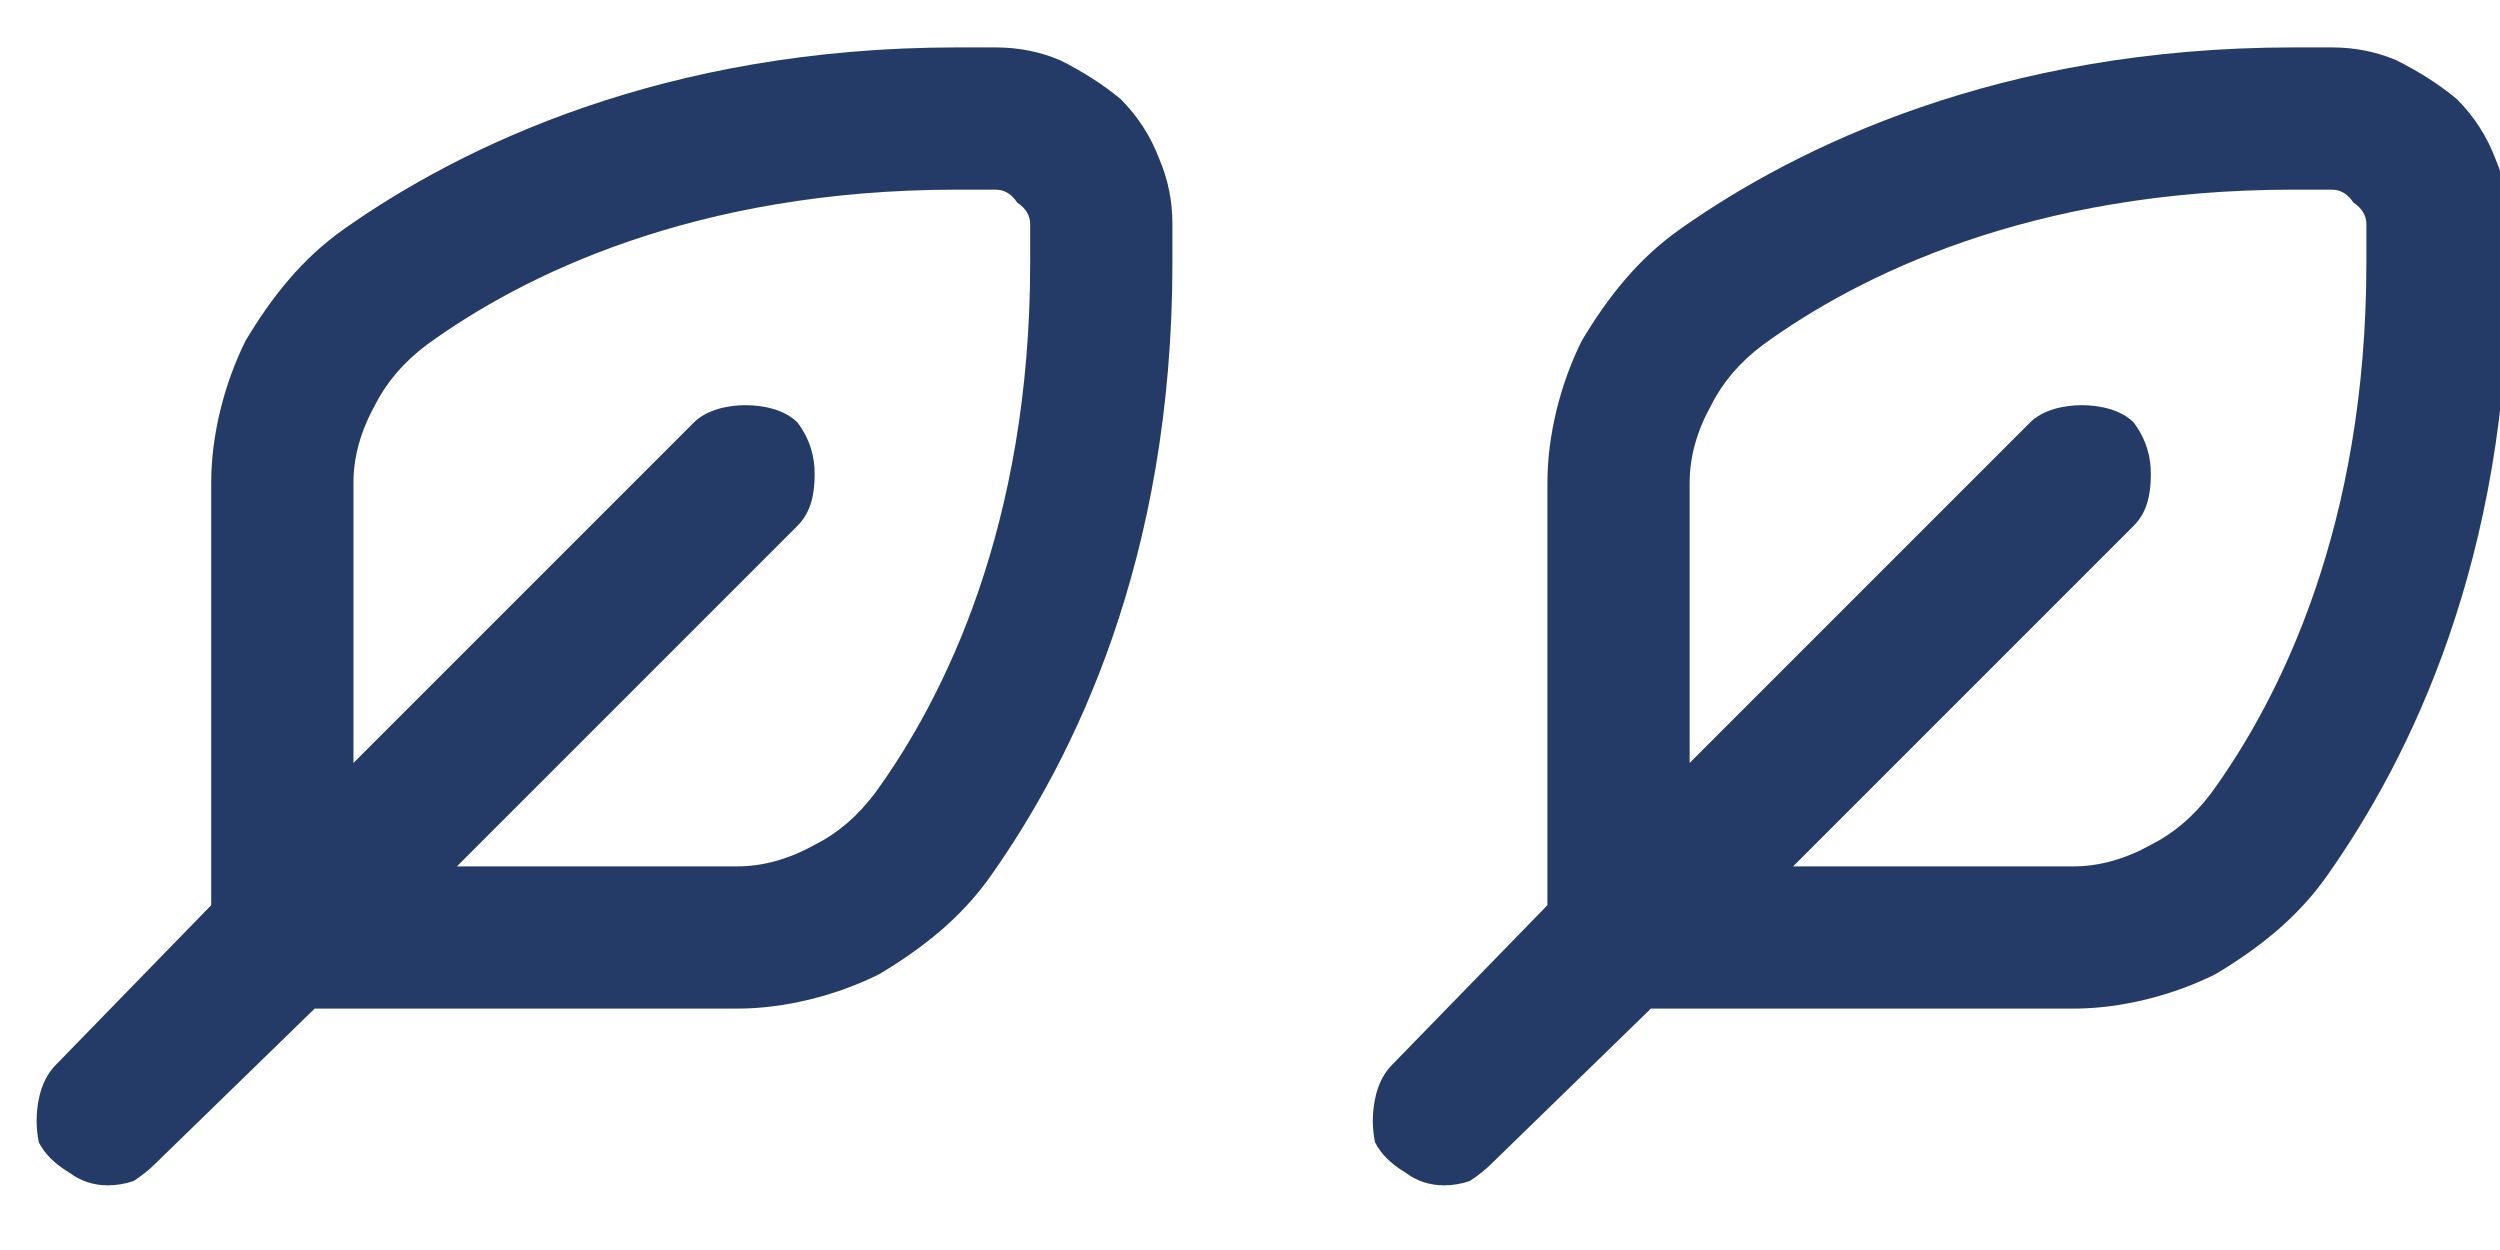 <?xml version="1.0" encoding="UTF-8" standalone="no"?>
<!DOCTYPE svg PUBLIC "-//W3C//DTD SVG 1.1//EN" "http://www.w3.org/Graphics/SVG/1.1/DTD/svg11.dtd">
<svg width="58" height="29" viewBox="0 0 58 29" version="1.1" xmlns="http://www.w3.org/2000/svg" xmlns:xlink="http://www.w3.org/1999/xlink" xml:space="preserve" xmlns:serif="http://www.serif.com/" style="fill-rule:evenodd;clip-rule:evenodd;stroke-linejoin:round;stroke-miterlimit:2;">
    <g id="Layer" transform="matrix(1,0,0,1,0,1)">
        <path d="M1.6,26.2C1.267,26 1.033,25.767 0.9,25.5C0.833,25.167 0.833,24.833 0.9,24.5C0.967,24.167 1.1,23.9 1.3,23.7L4.9,20L4.9,10.2C4.9,9.1 5.2,7.9 5.7,6.9C6.3,5.9 7,5 8,4.3C10.7,2.4 15.4,0.1 22.2,0.1L23.1,0.1C23.633,0.1 24.133,0.2 24.6,0.4C25.133,0.667 25.6,0.967 26,1.3C26.4,1.7 26.7,2.167 26.9,2.7C27.1,3.167 27.2,3.667 27.2,4.2L27.2,5.1C27.2,12 24.9,16.6 23,19.3C22.3,20.3 21.4,21 20.4,21.6C19.4,22.1 18.2,22.4 17.1,22.4L7.3,22.4L3.6,26C3.467,26.133 3.3,26.267 3.1,26.4C2.9,26.467 2.7,26.5 2.5,26.5C2.167,26.5 1.867,26.4 1.6,26.2ZM8.2,16.7L16.1,8.8C16.4,8.5 16.9,8.4 17.3,8.4C17.7,8.4 18.2,8.5 18.5,8.8C18.8,9.2 18.9,9.6 18.9,10C18.9,10.5 18.8,10.9 18.5,11.2L10.6,19.1L17.1,19.1C17.7,19.1 18.3,18.933 18.9,18.6C19.433,18.333 19.9,17.933 20.3,17.4C21.9,15.2 23.9,11.2 23.9,5.1L23.9,4.2C23.9,4 23.8,3.833 23.6,3.7C23.467,3.5 23.3,3.4 23.1,3.4L22.2,3.4C16.1,3.4 12.1,5.4 9.9,7C9.367,7.4 8.967,7.867 8.7,8.4C8.367,9 8.2,9.6 8.2,10.2L8.2,16.7Z" style="fill:rgb(36,59,103);"/>
    </g>
    <g id="Layer-copy" serif:id="Layer copy" transform="matrix(1,0,0,1,0,1)">
        <path d="M32.6,26.2C32.267,26 32.033,25.767 31.9,25.5C31.833,25.167 31.833,24.833 31.9,24.5C31.967,24.167 32.1,23.9 32.3,23.7L35.9,20L35.9,10.2C35.9,9.1 36.2,7.9 36.7,6.9C37.3,5.9 38,5 39,4.3C41.7,2.4 46.4,0.1 53.2,0.1L54.1,0.1C54.633,0.1 55.133,0.2 55.6,0.4C56.133,0.667 56.6,0.967 57,1.3C57.4,1.7 57.7,2.167 57.9,2.7C58.1,3.167 58.2,3.667 58.2,4.2L58.2,5.1C58.2,12 55.9,16.6 54,19.3C53.3,20.3 52.4,21 51.4,21.6C50.4,22.1 49.2,22.4 48.1,22.4L38.3,22.4L34.6,26C34.467,26.133 34.3,26.267 34.1,26.4C33.9,26.467 33.7,26.5 33.5,26.5C33.167,26.5 32.867,26.4 32.6,26.2ZM39.2,16.7L47.1,8.8C47.4,8.5 47.9,8.4 48.3,8.4C48.7,8.4 49.2,8.5 49.5,8.8C49.8,9.2 49.9,9.6 49.9,10C49.9,10.5 49.8,10.9 49.5,11.2L41.6,19.1L48.1,19.1C48.7,19.1 49.3,18.933 49.9,18.6C50.433,18.333 50.9,17.933 51.3,17.4C52.9,15.2 54.9,11.2 54.9,5.1L54.9,4.2C54.9,4 54.8,3.833 54.6,3.7C54.467,3.5 54.3,3.4 54.1,3.4L53.2,3.4C47.1,3.4 43.1,5.4 40.9,7C40.367,7.4 39.967,7.867 39.7,8.4C39.367,9 39.2,9.6 39.2,10.2L39.2,16.7Z" style="fill:rgb(36,59,103);"/>
    </g>
</svg>
